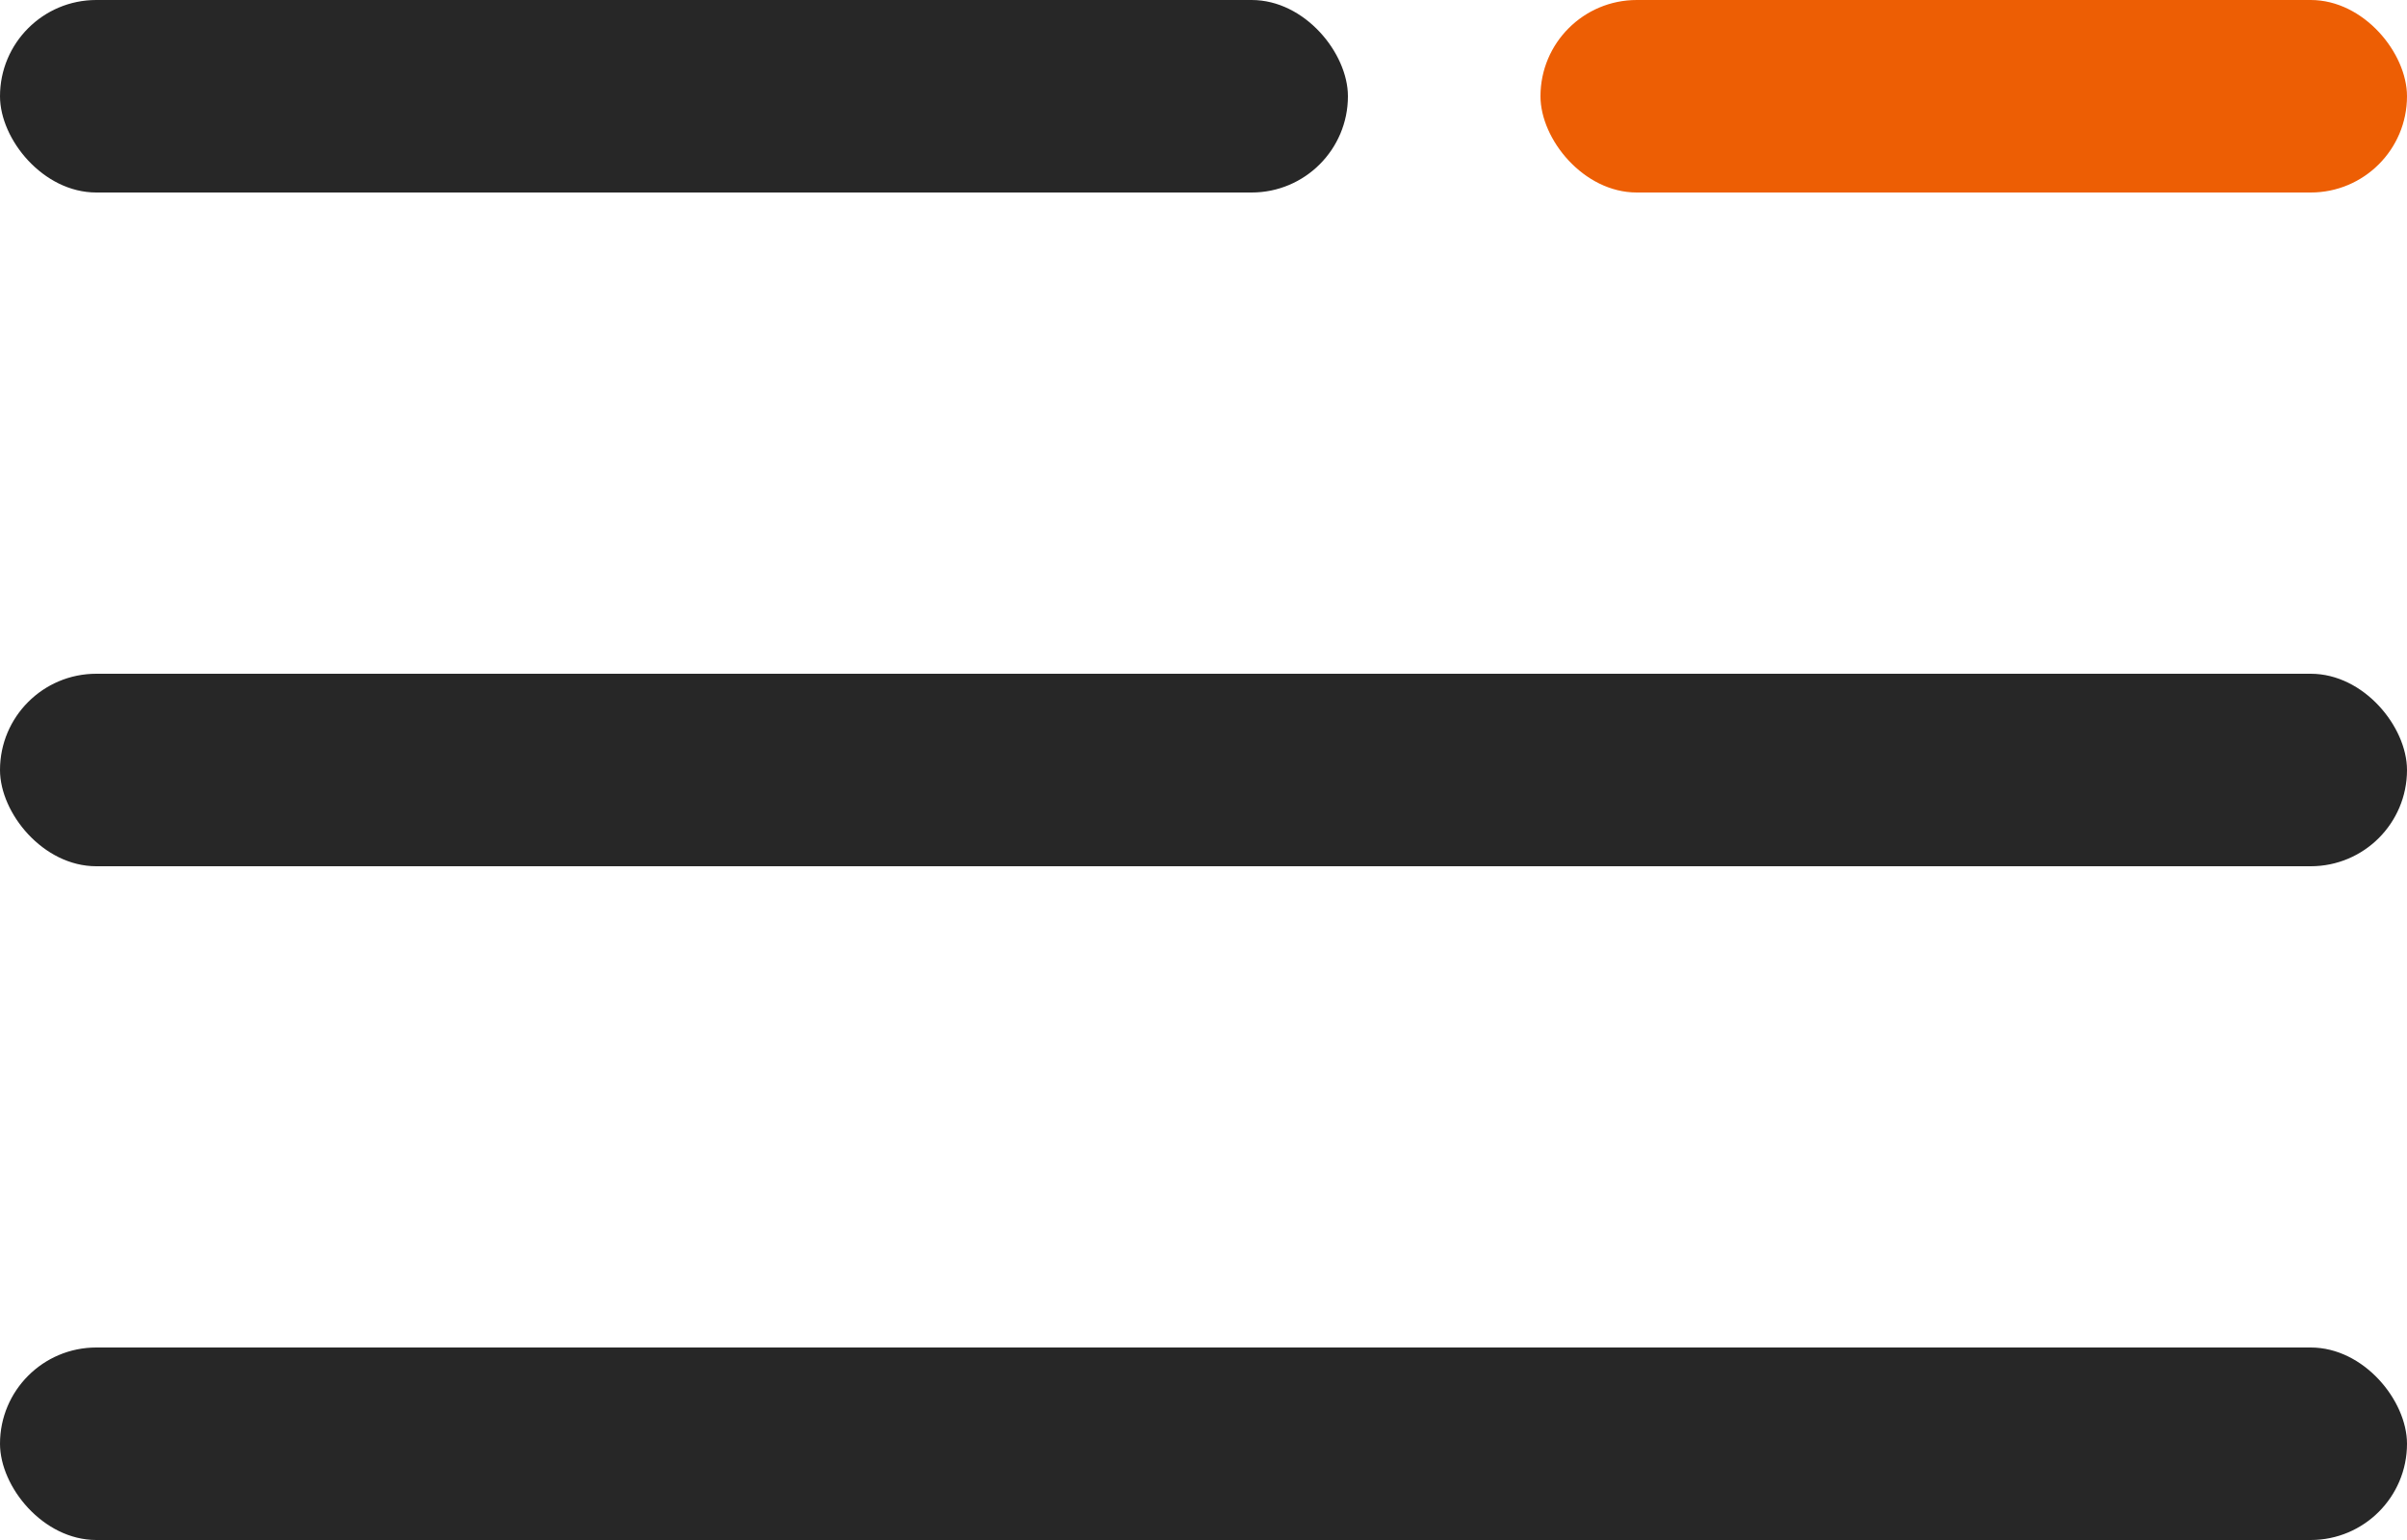<?xml version="1.0" encoding="UTF-8"?> <svg xmlns="http://www.w3.org/2000/svg" width="25" height="16" viewBox="0 0 25 16" fill="none"> <rect y="7" width="25" height="2" rx="1" fill="#272727"></rect> <rect width="14" height="2" rx="1" fill="#272727"></rect> <rect x="16" width="9" height="2" rx="1" fill="#ED5E04"></rect> <rect y="14" width="25" height="2" rx="1" fill="#272727"></rect> </svg> 